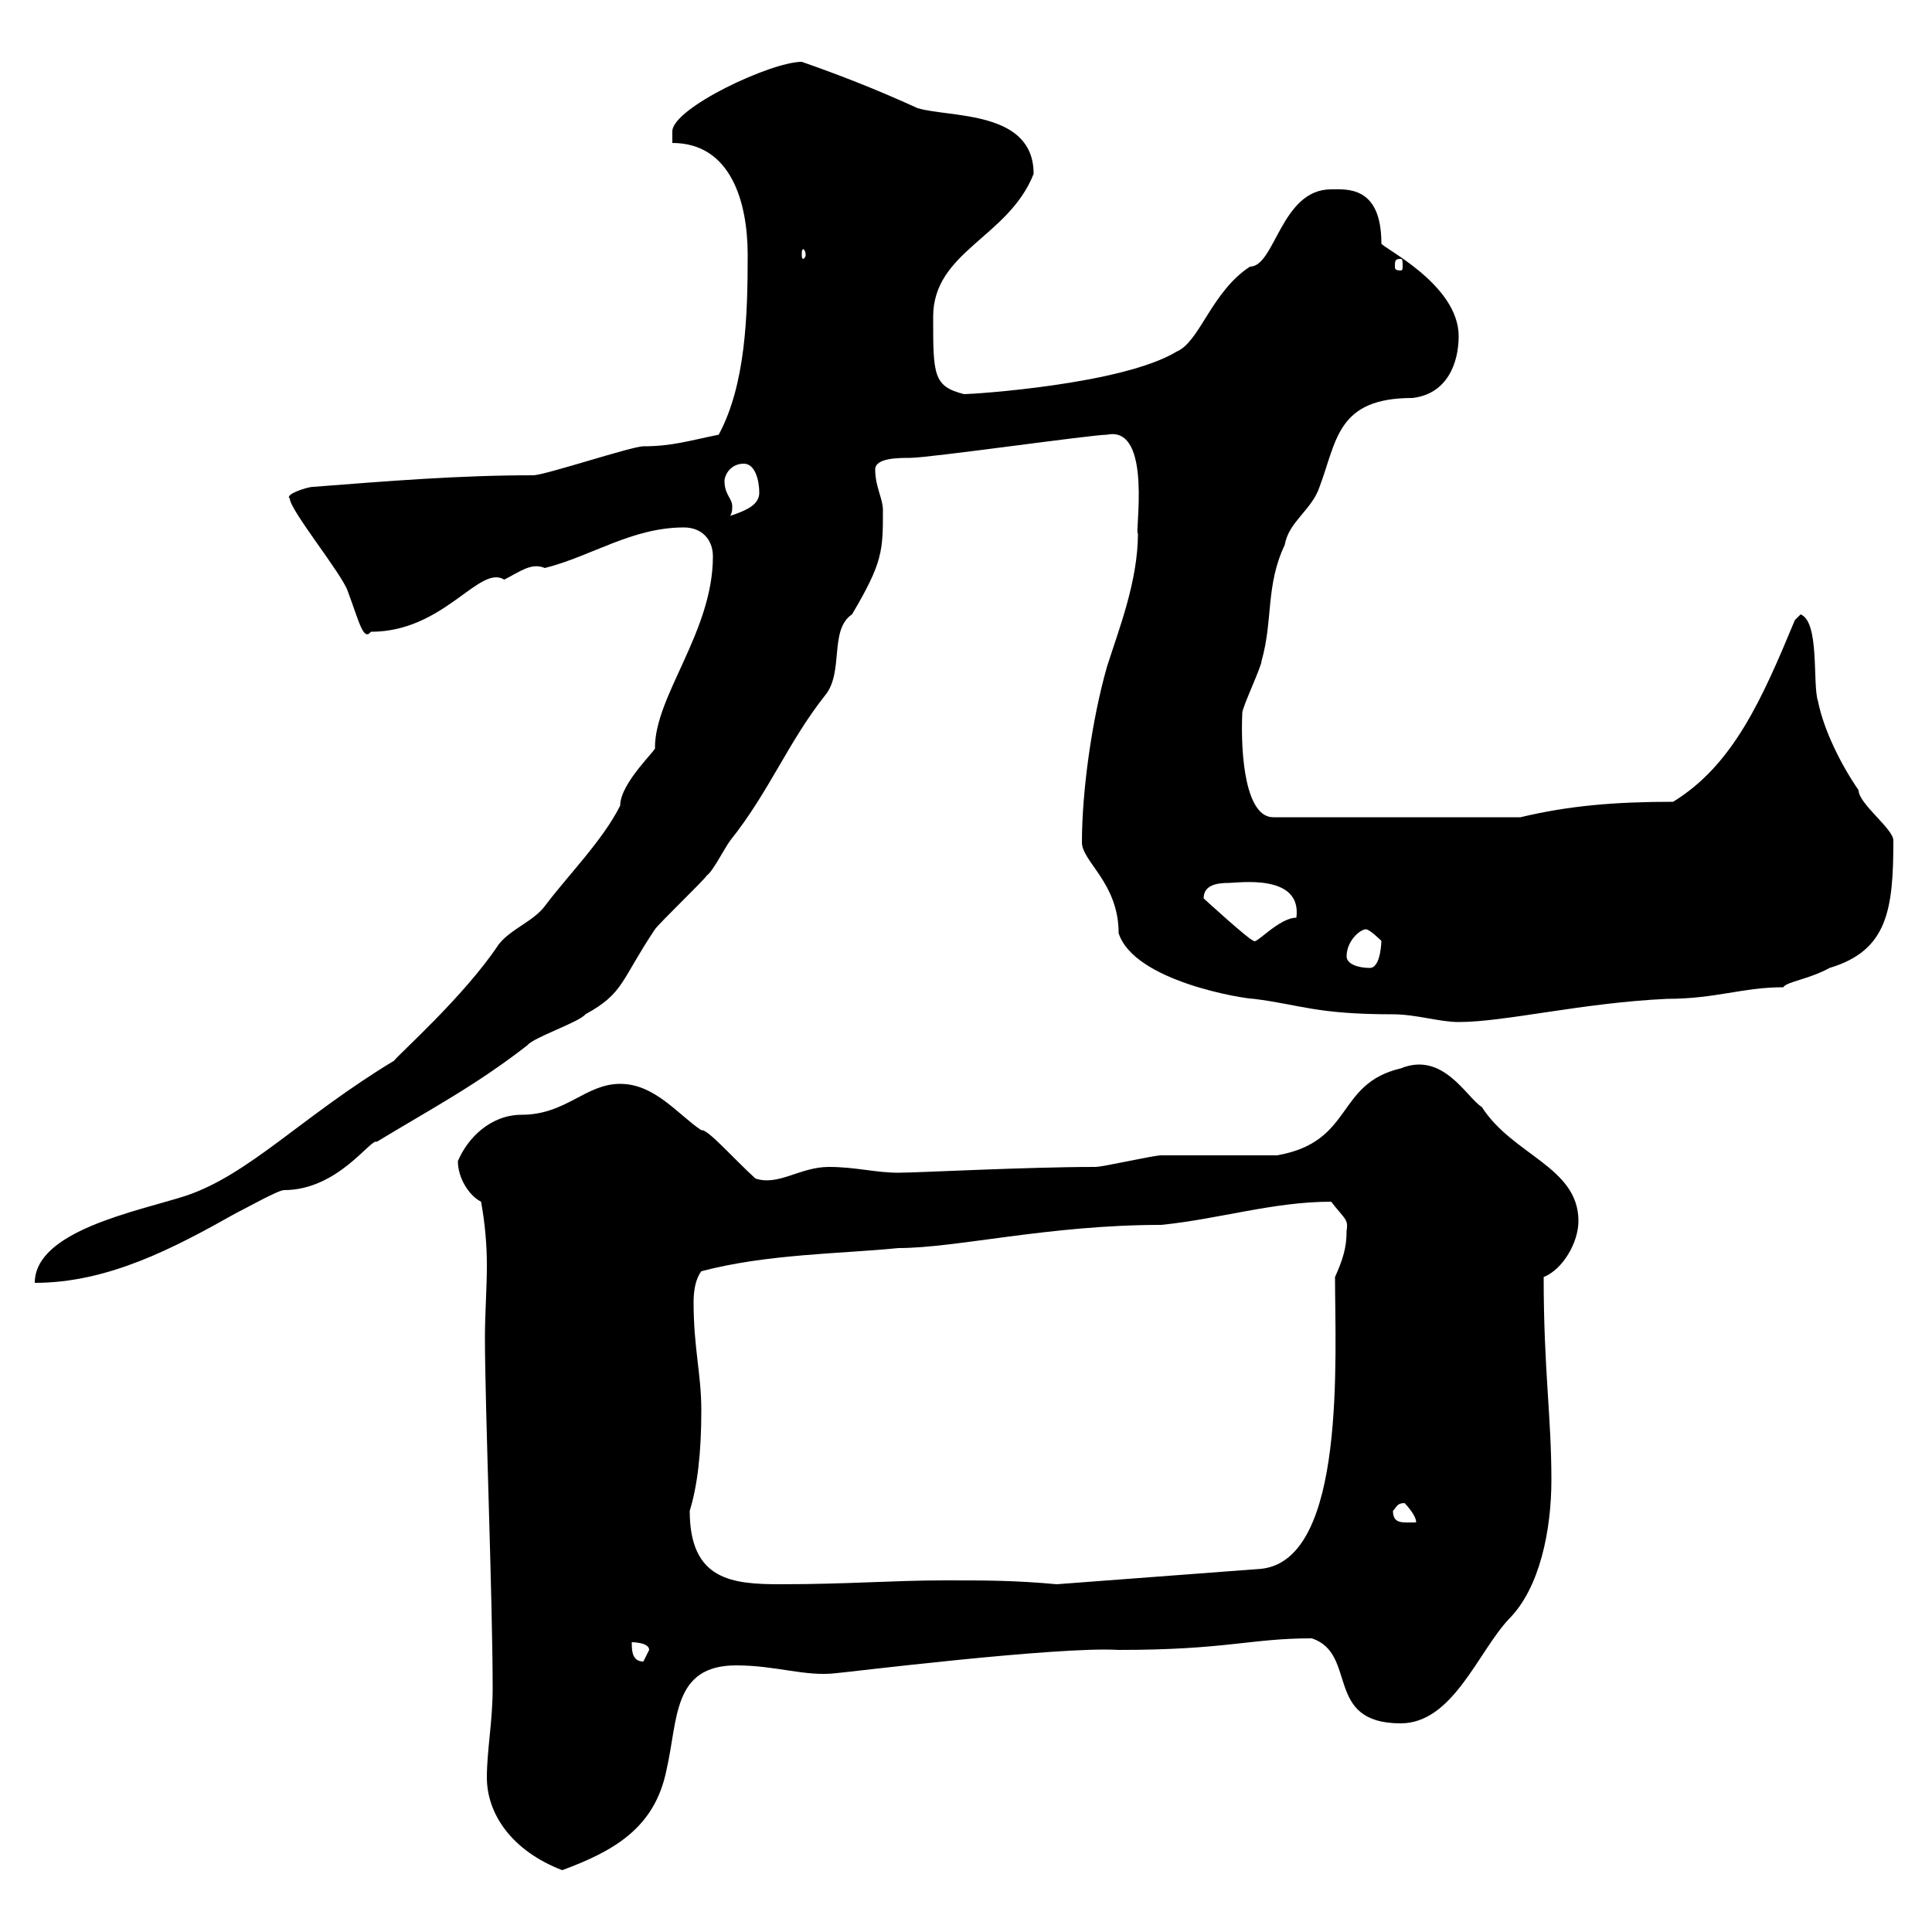 <svg xmlns="http://www.w3.org/2000/svg" xmlns:xlink="http://www.w3.org/1999/xlink" width="300" height="300"><path d="M75.60 276C75.60 281.70 79.50 287.40 87.30 290.40C95.40 287.40 101.70 283.80 103.50 274.80C105.30 267 104.40 258.60 114.30 258.60C120.60 258.60 125.10 260.40 129.90 259.80C130.50 259.80 164.40 255.60 173.70 256.20C190.50 256.20 194.10 254.40 203.70 254.40C210.90 256.80 205.50 267.60 217.50 267.60C225.60 267.60 229.50 256.50 234.30 251.40C239.10 246.60 240.90 237.60 240.90 229.80C240.90 219.90 239.70 212.70 239.70 198.30C242.70 197.10 245.10 192.90 245.10 189.60C245.10 181.20 234.90 179.40 230.10 171.90C227.70 170.40 224.10 163.20 217.50 165.90C207.30 168.30 210.30 177.30 198.30 179.40C195.90 179.40 182.70 179.40 180.30 179.40C179.10 179.40 171.30 181.20 170.10 181.20C159.30 181.20 142.50 182.10 139.50 182.10C135.90 182.10 132.90 181.20 128.70 181.20C124.20 181.20 120.90 184.20 117.30 183C114 180 109.80 175.20 108.90 175.50C105.30 173.10 101.70 168.30 96.30 168.30C90.90 168.30 87.90 173.10 81 173.10C76.20 173.10 72.60 176.70 71.10 180.30C71.10 183 72.90 185.70 74.70 186.60C75.30 189.90 75.60 193.20 75.60 196.50C75.60 200.10 75.30 204 75.30 207.60C75.30 218.40 76.50 248.40 76.50 262.20C76.50 267.30 75.60 271.80 75.60 276ZM98.10 255C98.10 255 100.80 255 100.80 256.20C100.80 256.20 99.90 258 99.90 258C98.10 258 98.10 256.20 98.10 255ZM107.10 234.60C108.30 230.70 108.90 225.60 108.90 219C108.90 213.30 107.70 209.40 107.70 202.20C107.70 200.40 108 198.60 108.90 197.40C119.10 194.70 130.50 194.70 139.50 193.80C148.50 193.80 162.90 190.20 180.30 190.20C189.30 189.30 197.70 186.60 206.70 186.60C208.80 189.30 209.40 189.30 209.10 191.10C209.10 193.80 208.50 195.60 207.30 198.30C207.30 210.60 209.10 242.10 195.90 243.60L164.10 246C157.50 245.40 153.30 245.40 146.70 245.40C138.60 245.40 131.70 246 121.20 246C113.70 246 107.10 245.40 107.10 234.60ZM216.30 234.60C216.90 234 216.90 233.40 218.10 233.40C218.10 233.40 219.90 235.20 219.90 236.40C217.80 236.40 216.30 236.70 216.30 234.60ZM110.70 86.40C110.70 98.10 101.70 108 101.70 116.10C102.30 116.10 96.30 121.50 96.30 125.10C93.60 130.50 88.20 135.90 84.60 140.70C82.80 143.10 79.20 144.30 77.40 146.70C72 154.80 61.80 163.80 61.20 164.70C46.80 173.40 38.70 182.40 28.80 185.70C21.30 188.10 5.40 191.10 5.40 199.20C16.80 199.20 27 193.80 36.60 188.40C38.40 187.50 43.20 184.80 44.10 184.80C52.50 184.80 57.60 176.70 58.50 177.30C66.90 172.20 73.80 168.60 81.90 162.30C82.80 161.10 90 158.70 90.90 157.50C96.90 154.20 96.30 152.40 101.70 144.30C102.60 143.10 108.90 137.10 109.80 135.90C110.70 135.30 112.50 131.70 113.40 130.50C119.40 123 122.40 115.20 128.10 108C131.10 104.40 128.70 97.80 132.30 95.40C137.10 87.30 137.10 85.50 137.10 79.20C137.10 77.40 135.90 75.60 135.90 72.90C135.90 71.10 139.50 71.10 141.30 71.10C144.30 71.10 169.50 67.50 171.90 67.50C179.10 66 176.10 83.40 176.70 82.80C176.70 90.30 173.70 97.80 171.90 103.50C169.50 111.90 168 123 168 130.80C168 133.80 173.70 137.10 173.70 144.90C176.10 152.40 193.20 155.10 194.70 155.10C201.90 156 204.30 157.50 216.30 157.50C219.90 157.50 223.50 158.70 226.50 158.70C233.70 158.70 245.70 155.70 258.90 155.10C266.40 155.10 270.60 153.30 276.90 153.30C277.50 152.40 280.80 152.10 284.10 150.30C293.10 147.60 294 141.30 294 130.50C294 128.70 288.60 124.80 288.60 122.70C285.90 118.80 283.20 113.40 282.30 108.90C281.40 106.20 282.60 96.60 279.60 95.40C279.60 95.40 278.70 96.30 278.70 96.30C273.60 108.60 269.10 118.80 259.80 124.50C250.80 124.50 243.60 125.10 236.10 126.90L197.70 126.90C193.50 126.90 192.60 117.60 192.90 110.70C192.90 109.80 195.90 103.50 195.90 102.60C197.70 96.30 196.50 90.90 199.50 84.60C200.10 81 203.70 79.20 204.90 75.60C207.60 68.40 207.60 61.80 219.30 61.80C224.70 61.20 226.50 56.40 226.50 52.20C226.50 44.10 214.50 38.40 214.50 37.80C214.50 28.80 209.10 29.40 206.70 29.40C198.90 29.40 198 41.40 194.10 41.40C188.10 45.30 186.30 53.10 182.70 54.60C174.30 59.70 151.20 61.20 149.70 61.20C144.90 60 144.90 58.20 144.90 49.20C144.90 39 156.60 36.90 160.50 27C160.50 17.10 147.60 18.30 142.50 16.80C135.90 13.80 130.50 11.70 124.50 9.60C119.70 9.60 104.40 16.80 104.40 20.40C104.40 21.60 104.40 22.20 104.40 22.20C113.40 22.20 116.10 31.20 116.10 39.60C116.10 48.90 115.80 59.70 111.60 67.50C107.10 68.40 104.40 69.30 99.90 69.30C98.10 69.30 84.60 73.80 82.80 73.80C71.10 73.80 60.30 74.70 48.60 75.60C47.70 75.60 44.10 76.80 45 77.40C45 79.20 53.10 89.10 54 91.80C55.80 96.60 56.40 99.60 57.60 98.10C69 98.10 74.40 87.60 78.30 90C80.70 88.80 82.50 87.30 84.60 88.20C91.80 86.40 98.10 81.90 106.20 81.90C108.90 81.90 110.70 83.70 110.70 86.40ZM209.10 148.50C209.10 146.10 211.20 144.30 212.10 144.30C212.70 144.30 214.50 146.10 214.50 146.10C214.50 145.80 214.50 150.30 212.70 150.30C210.90 150.30 209.10 149.70 209.10 148.50ZM186.90 139.50C186.90 137.40 189 137.10 190.80 137.10C192.30 137.10 202.20 135.60 201.30 142.50C198.60 142.50 195 146.70 194.70 146.10C194.10 146.10 186.90 139.50 186.90 139.50ZM112.50 74.70C112.50 73.80 113.40 72 115.50 72C117.30 72 117.90 74.70 117.90 76.50C117.90 78.30 116.10 79.20 113.40 80.10C113.70 79.50 113.70 79.20 113.70 78.60C113.70 77.40 112.50 76.80 112.50 74.70ZM217.50 40.20C217.80 40.20 217.80 40.50 217.80 41.40C217.80 41.70 217.80 42 217.50 42C216.60 42 216.60 41.70 216.60 41.40C216.60 40.50 216.60 40.20 217.50 40.20ZM125.10 39.60C125.10 39.90 124.80 40.20 124.80 40.20C124.50 40.20 124.50 39.90 124.50 39.60C124.50 39 124.50 38.70 124.80 38.70C124.80 38.70 125.10 39 125.10 39.60Z"/></svg>